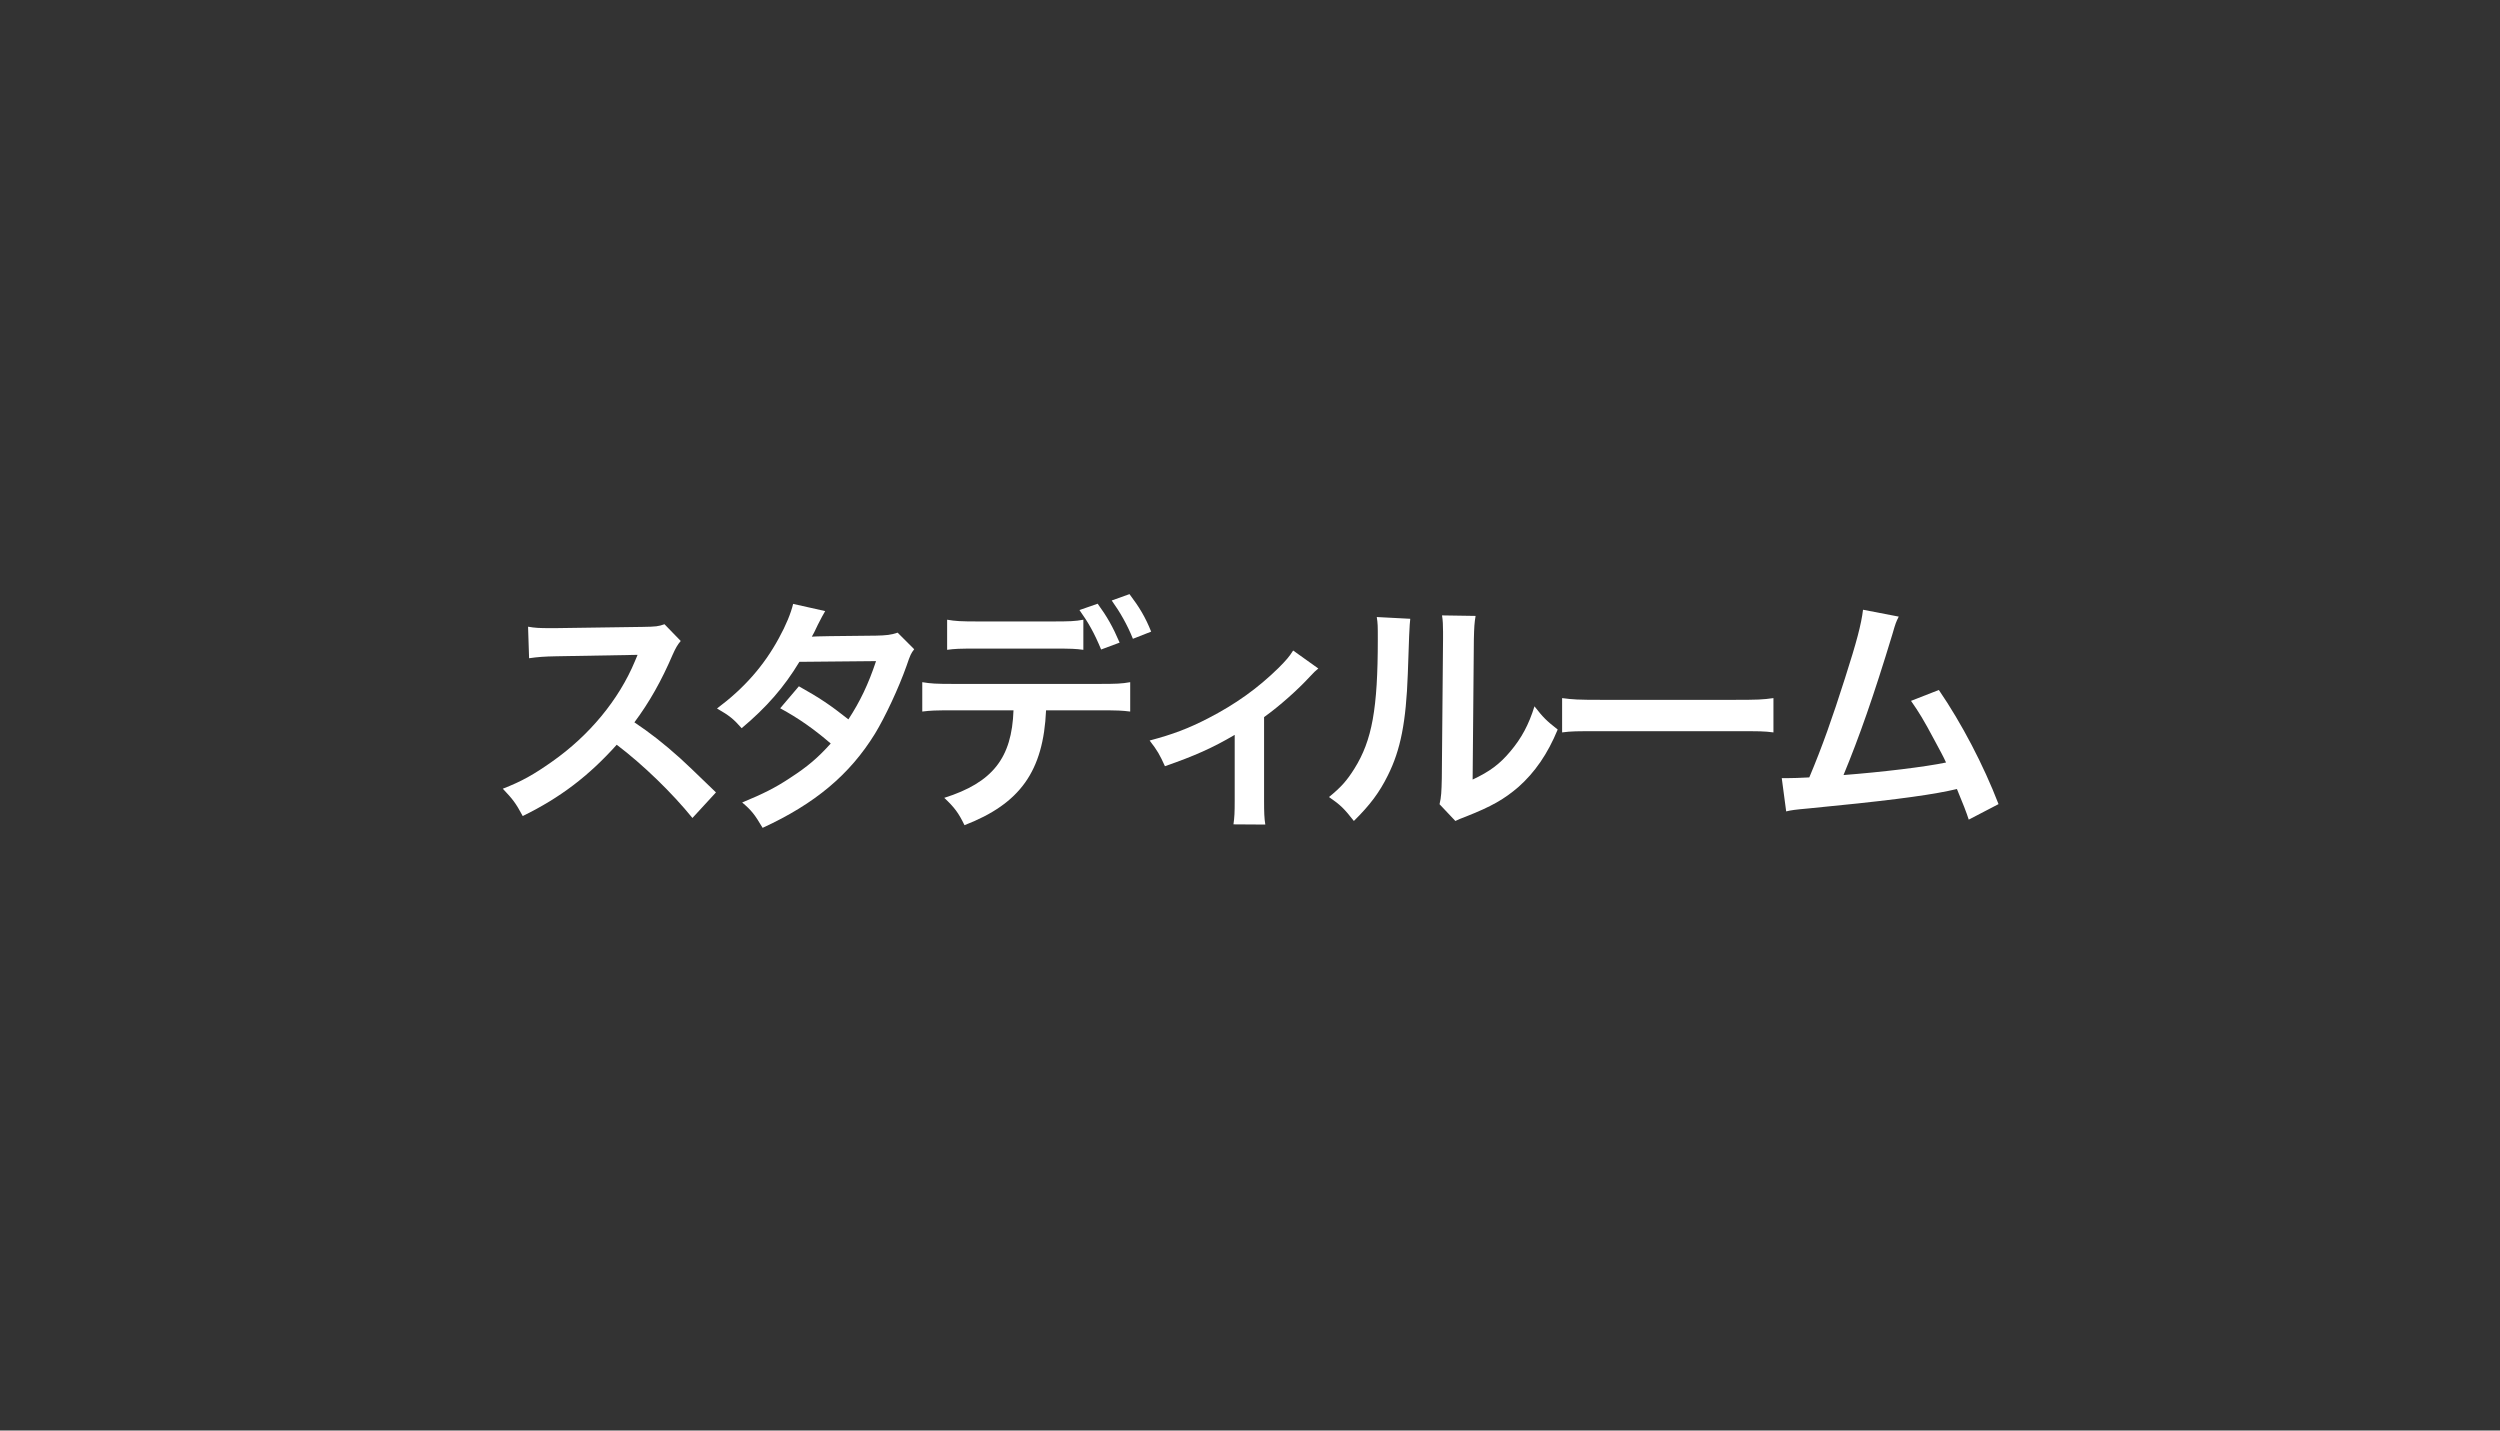 <?xml version="1.0" encoding="UTF-8"?><svg xmlns="http://www.w3.org/2000/svg" viewBox="0 0 243.34 139.24"><rect x="0" y="0" width="243.34" height="139.24" fill="#333333" stroke="none"/><defs><style>.cls-1{fill:#fff;}.cls-2{fill:none;}.cls-3{isolation:isolate;}.cls-4{mix-blend-mode:multiply;opacity:.3;}</style></defs><g class="cls-3"><g id="_レイヤー_2"><g id="_レイヤー_3"><path class="cls-1" d="M67.4,79.62c-1.99-2.45-4.75-5.14-7.37-7.13-2.71,3.02-5.47,5.14-9.15,6.94-.67-1.25-.96-1.63-1.94-2.66,1.85-.72,3-1.37,4.8-2.64,3.62-2.54,6.5-6.02,8.06-9.77l.26-.62q-.38.02-7.94.14c-1.15.02-1.8.07-2.62.19l-.1-3.07c.67.12,1.13.14,2.11.14h.58l8.45-.12c1.34-.02,1.54-.05,2.14-.26l1.58,1.63c-.31.36-.5.7-.77,1.3-1.1,2.57-2.28,4.66-3.74,6.62,1.51,1.01,2.81,2.02,4.44,3.48q.6.53,3.5,3.34l-2.3,2.5Z"/><path class="cls-1" d="M88.98,63.2c-.31.41-.36.5-.74,1.61-.77,2.18-2.09,4.99-3.07,6.6-2.45,3.98-5.83,6.82-10.94,9.17-.77-1.3-1.08-1.7-1.99-2.47,2.04-.84,3.24-1.44,4.68-2.4,1.7-1.1,2.71-1.97,3.94-3.34-1.68-1.44-3.12-2.45-4.92-3.43l1.82-2.14c2.02,1.13,3.02,1.8,4.82,3.22,1.13-1.73,1.94-3.41,2.69-5.67l-7.46.07c-1.49,2.47-3.19,4.42-5.62,6.46-.79-.89-1.15-1.2-2.4-1.92,2.64-1.97,4.56-4.15,6.02-6.84.7-1.27,1.18-2.45,1.39-3.34l3.12.7q-.26.43-.72,1.34c-.29.65-.46.94-.58,1.15q.38-.05,6.24-.1c.98-.02,1.49-.07,2.11-.29l1.61,1.61Z"/><path class="cls-1" d="M101.82,69.13c-.26,5.93-2.52,9.1-7.94,11.19-.58-1.2-.98-1.73-1.97-2.66,4.7-1.49,6.58-3.86,6.74-8.52h-5.83c-1.87,0-2.23.02-3.05.12v-2.86c.84.14,1.32.17,3.1.17h14.04c1.78,0,2.26-.02,3.1-.17v2.86c-.82-.1-1.18-.12-3.05-.12h-5.14ZM105.44,63.25c-.74-.1-1.08-.12-3.05-.12h-7.15c-1.97,0-2.28.02-3.05.12v-2.93c.82.14,1.3.17,3.1.17h7.06c1.82,0,2.3-.02,3.1-.17v2.93ZM106.84,58.76c.91,1.25,1.46,2.21,2.14,3.79l-1.8.67c-.67-1.61-1.22-2.59-2.11-3.84l1.78-.62ZM110.27,62.17c-.55-1.37-1.25-2.59-2.06-3.72l1.73-.62c.96,1.27,1.54,2.23,2.11,3.65l-1.78.7Z"/><path class="cls-1" d="M128.32,65.07q-.34.26-.82.79c-1.2,1.3-2.95,2.86-4.46,3.94v8.16c0,1.1.02,1.7.12,2.3l-3.1-.02c.1-.7.12-1.15.12-2.28v-6.43c-2.16,1.27-3.89,2.04-6.79,3.05-.5-1.1-.72-1.51-1.49-2.5,2.26-.6,3.72-1.15,5.69-2.16,2.69-1.39,4.8-2.9,6.82-4.87.79-.79,1.08-1.13,1.46-1.73l2.45,1.75Z"/><path class="cls-1" d="M137.27,60.22q-.1.67-.24,5.38c-.17,4.68-.7,7.39-1.94,9.87-.82,1.66-1.73,2.88-3.31,4.44-.94-1.2-1.3-1.56-2.42-2.33,1.18-.96,1.75-1.61,2.47-2.76,1.73-2.76,2.28-5.86,2.28-12.58,0-1.32,0-1.54-.1-2.18l3.26.17ZM143.63,59.94c-.12.7-.14,1.1-.17,2.28l-.12,13.66c1.68-.79,2.64-1.51,3.67-2.74,1.1-1.3,1.8-2.62,2.35-4.39.84,1.08,1.15,1.39,2.26,2.26-.98,2.38-2.23,4.18-3.82,5.59-1.37,1.18-2.62,1.9-5.11,2.88-.53.19-.72.29-1.03.43l-1.54-1.63c.17-.7.19-1.22.22-2.54l.12-13.54v-.72c0-.6-.02-1.13-.1-1.58l3.26.05Z"/><path class="cls-1" d="M152.05,67.95c1.06.14,1.51.17,3.89.17h12.79c2.38,0,2.83-.02,3.89-.17v3.34c-.96-.12-1.22-.12-3.91-.12h-12.75c-2.69,0-2.95,0-3.91.12v-3.34Z"/><path class="cls-1" d="M184.81,60.03c-.26.53-.29.58-.62,1.73-1.82,6-3.22,9.98-4.75,13.68,3.77-.29,7.92-.79,9.98-1.22-.26-.58-.55-1.1-1.13-2.18-1.06-1.99-1.49-2.69-2.28-3.82l2.71-1.06c2.23,3.26,4.34,7.3,5.81,11.11l-2.9,1.51q-.31-.98-1.15-2.98-.31.07-.86.19c-2.42.5-6.41,1.01-13.58,1.7-1.34.12-1.7.17-2.18.29l-.43-3.24h.62c.48,0,1.06-.02,2.06-.07,1.27-3.02,2.23-5.74,3.48-9.67,1.13-3.53,1.58-5.23,1.75-6.65l3.48.67Z"/><g class="cls-4"><rect class="cls-2" x="0" y="0" width="243.34" height="139.24"/></g></g></g></g></svg>